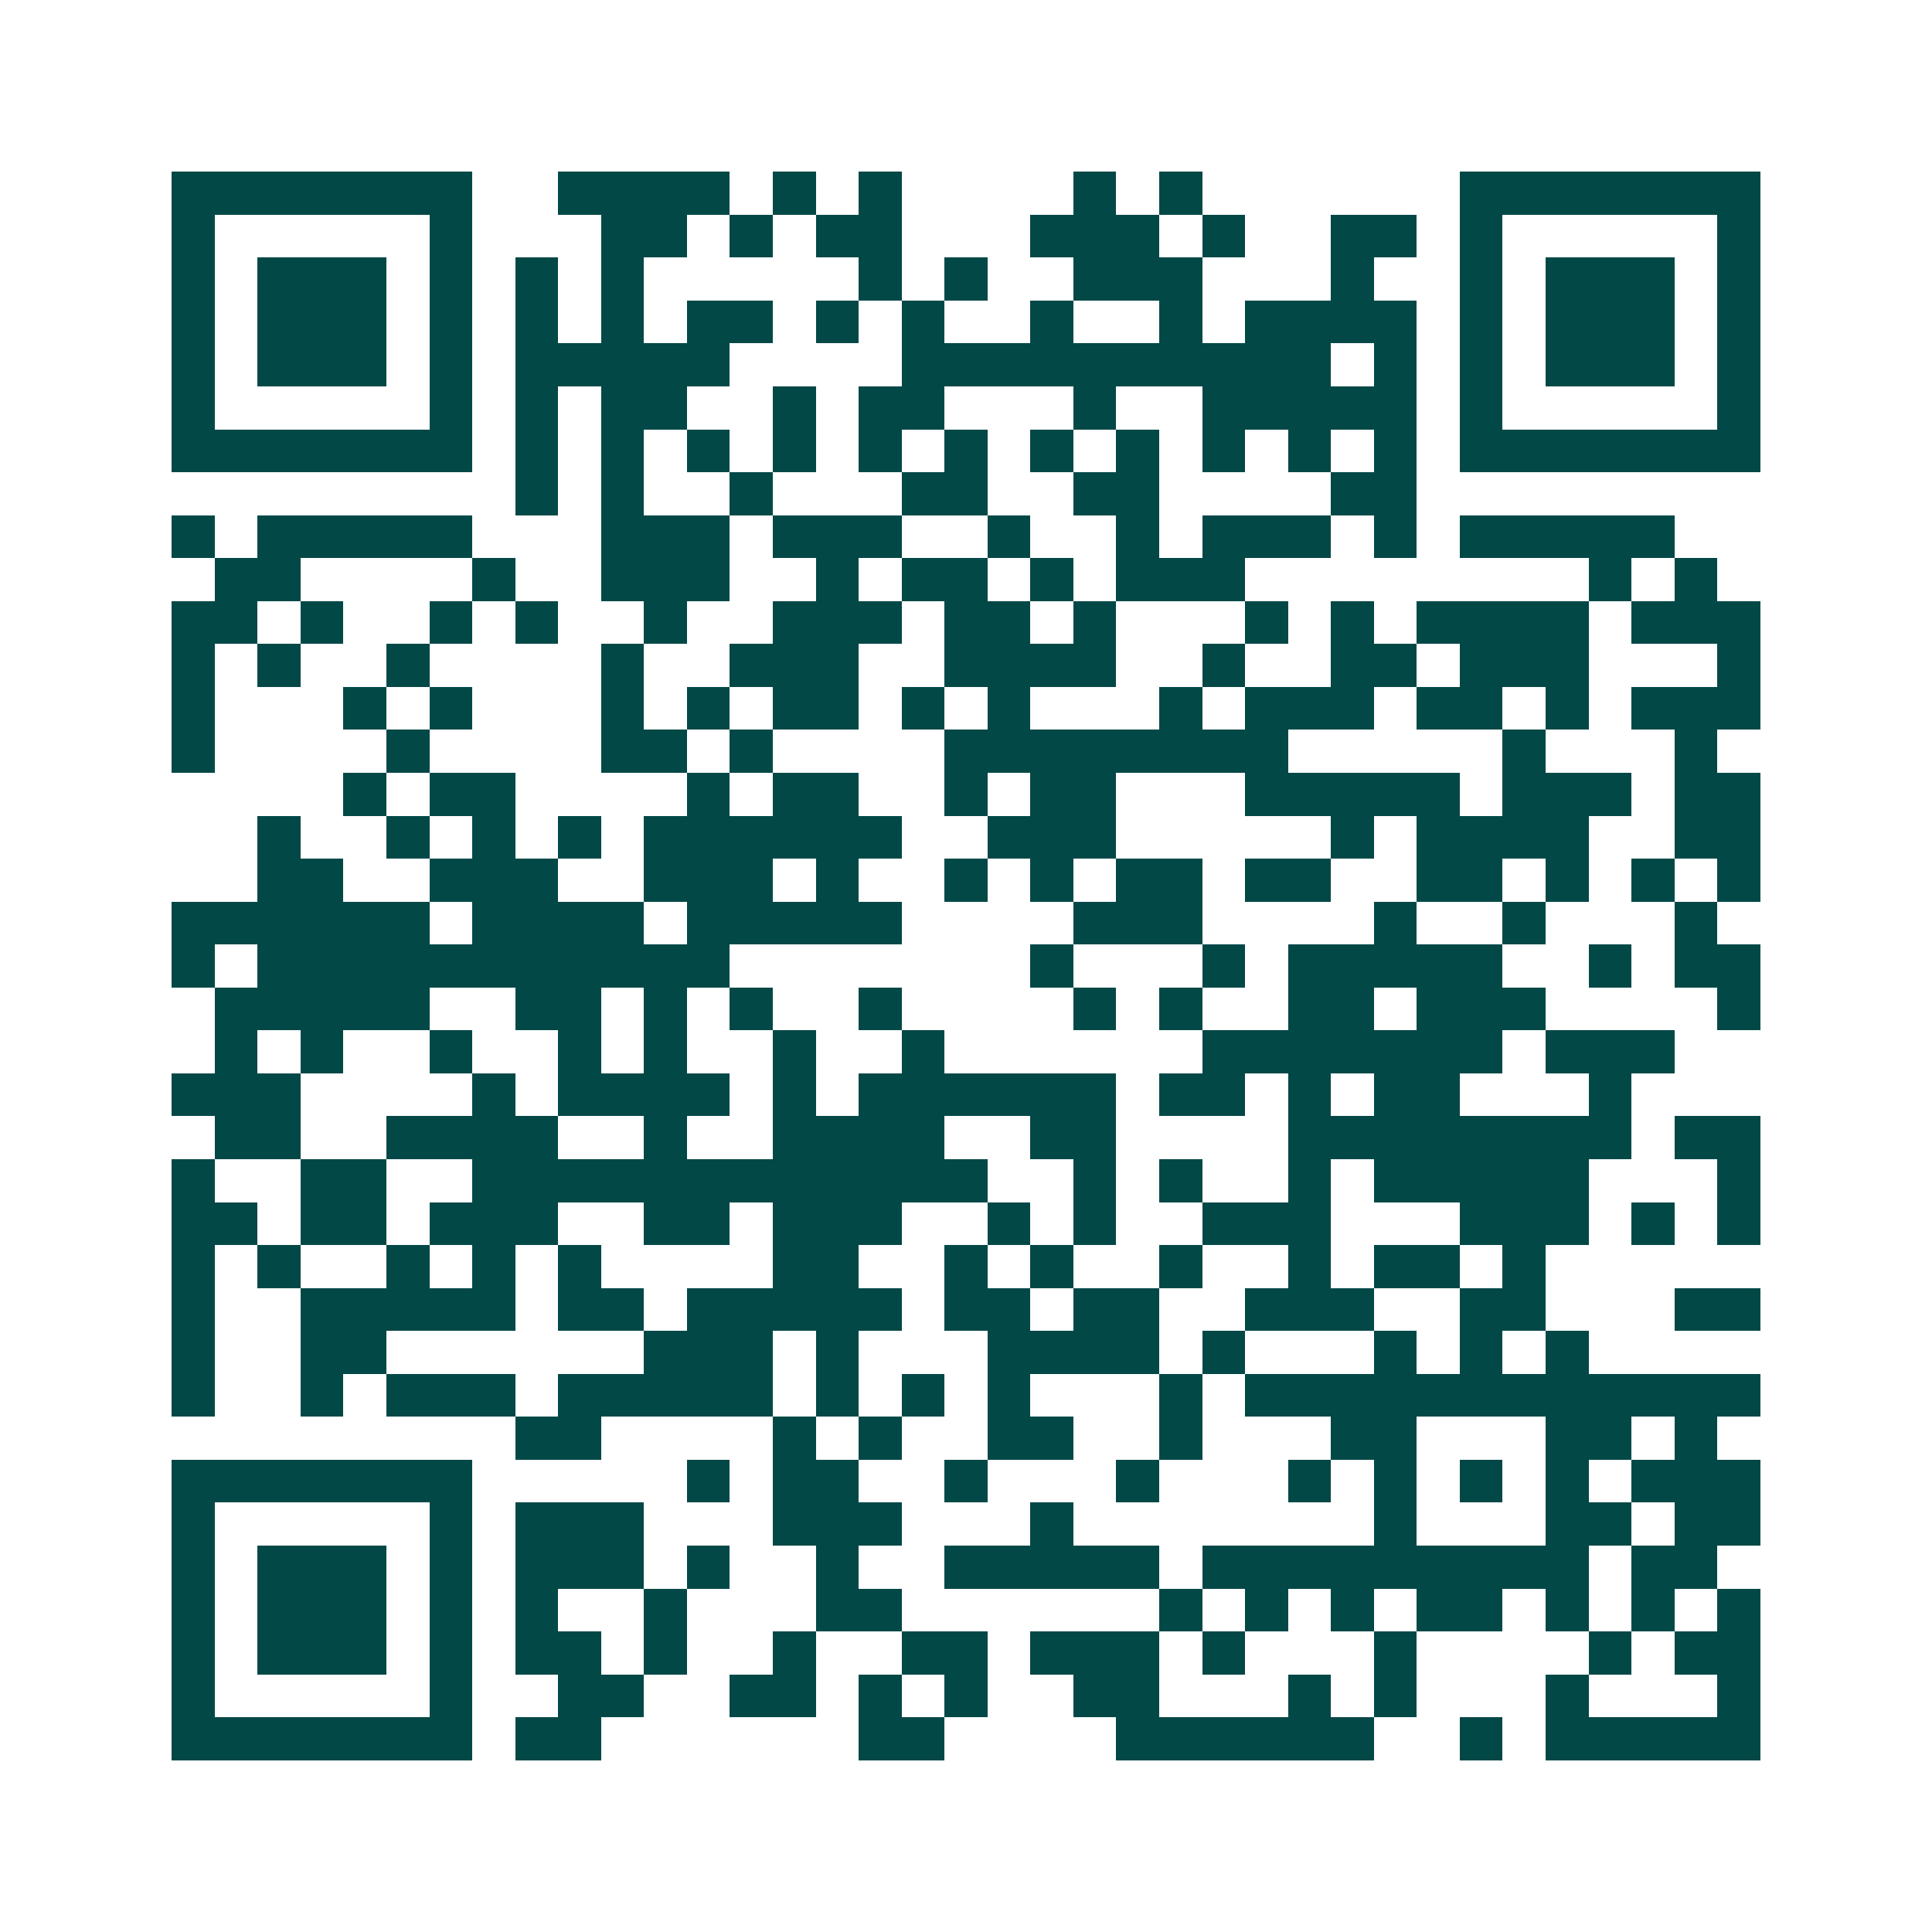<svg xmlns="http://www.w3.org/2000/svg" width="200" height="200" viewBox="0 0 45 45" shape-rendering="crispEdges"><path fill="#ffffff" d="M0 0h45v45H0z"/><path stroke="#014847" d="M4 4.5h7m2 0h4m1 0h1m1 0h1m4 0h1m1 0h1m6 0h7M4 5.5h1m5 0h1m3 0h2m1 0h1m1 0h2m3 0h3m1 0h1m2 0h2m1 0h1m5 0h1M4 6.5h1m1 0h3m1 0h1m1 0h1m1 0h1m5 0h1m1 0h1m2 0h3m3 0h1m2 0h1m1 0h3m1 0h1M4 7.5h1m1 0h3m1 0h1m1 0h1m1 0h1m1 0h2m1 0h1m1 0h1m2 0h1m2 0h1m1 0h4m1 0h1m1 0h3m1 0h1M4 8.5h1m1 0h3m1 0h1m1 0h5m4 0h10m1 0h1m1 0h1m1 0h3m1 0h1M4 9.5h1m5 0h1m1 0h1m1 0h2m2 0h1m1 0h2m3 0h1m2 0h5m1 0h1m5 0h1M4 10.5h7m1 0h1m1 0h1m1 0h1m1 0h1m1 0h1m1 0h1m1 0h1m1 0h1m1 0h1m1 0h1m1 0h1m1 0h7M12 11.5h1m1 0h1m2 0h1m3 0h2m2 0h2m4 0h2M4 12.5h1m1 0h5m3 0h3m1 0h3m2 0h1m2 0h1m1 0h3m1 0h1m1 0h5M5 13.5h2m4 0h1m2 0h3m2 0h1m1 0h2m1 0h1m1 0h3m8 0h1m1 0h1M4 14.5h2m1 0h1m2 0h1m1 0h1m2 0h1m2 0h3m1 0h2m1 0h1m3 0h1m1 0h1m1 0h4m1 0h3M4 15.5h1m1 0h1m2 0h1m4 0h1m2 0h3m2 0h4m2 0h1m2 0h2m1 0h3m3 0h1M4 16.5h1m3 0h1m1 0h1m3 0h1m1 0h1m1 0h2m1 0h1m1 0h1m3 0h1m1 0h3m1 0h2m1 0h1m1 0h3M4 17.5h1m4 0h1m4 0h2m1 0h1m4 0h8m5 0h1m3 0h1M8 18.5h1m1 0h2m4 0h1m1 0h2m2 0h1m1 0h2m3 0h5m1 0h3m1 0h2M6 19.5h1m2 0h1m1 0h1m1 0h1m1 0h6m2 0h3m5 0h1m1 0h4m2 0h2M6 20.5h2m2 0h3m2 0h3m1 0h1m2 0h1m1 0h1m1 0h2m1 0h2m2 0h2m1 0h1m1 0h1m1 0h1M4 21.5h6m1 0h4m1 0h5m4 0h3m4 0h1m2 0h1m3 0h1M4 22.5h1m1 0h11m7 0h1m3 0h1m1 0h5m2 0h1m1 0h2M5 23.5h5m2 0h2m1 0h1m1 0h1m2 0h1m4 0h1m1 0h1m2 0h2m1 0h3m4 0h1M5 24.5h1m1 0h1m2 0h1m2 0h1m1 0h1m2 0h1m2 0h1m6 0h7m1 0h3M4 25.5h3m4 0h1m1 0h4m1 0h1m1 0h6m1 0h2m1 0h1m1 0h2m3 0h1M5 26.5h2m2 0h4m2 0h1m2 0h4m2 0h2m4 0h8m1 0h2M4 27.5h1m2 0h2m2 0h12m2 0h1m1 0h1m2 0h1m1 0h5m3 0h1M4 28.5h2m1 0h2m1 0h3m2 0h2m1 0h3m2 0h1m1 0h1m2 0h3m3 0h3m1 0h1m1 0h1M4 29.5h1m1 0h1m2 0h1m1 0h1m1 0h1m4 0h2m2 0h1m1 0h1m2 0h1m2 0h1m1 0h2m1 0h1M4 30.5h1m2 0h5m1 0h2m1 0h5m1 0h2m1 0h2m2 0h3m2 0h2m3 0h2M4 31.5h1m2 0h2m6 0h3m1 0h1m3 0h4m1 0h1m3 0h1m1 0h1m1 0h1M4 32.5h1m2 0h1m1 0h3m1 0h5m1 0h1m1 0h1m1 0h1m3 0h1m1 0h12M12 33.5h2m4 0h1m1 0h1m2 0h2m2 0h1m3 0h2m3 0h2m1 0h1M4 34.5h7m5 0h1m1 0h2m2 0h1m3 0h1m3 0h1m1 0h1m1 0h1m1 0h1m1 0h3M4 35.5h1m5 0h1m1 0h3m3 0h3m3 0h1m7 0h1m3 0h2m1 0h2M4 36.5h1m1 0h3m1 0h1m1 0h3m1 0h1m2 0h1m2 0h5m1 0h9m1 0h2M4 37.5h1m1 0h3m1 0h1m1 0h1m2 0h1m3 0h2m6 0h1m1 0h1m1 0h1m1 0h2m1 0h1m1 0h1m1 0h1M4 38.5h1m1 0h3m1 0h1m1 0h2m1 0h1m2 0h1m2 0h2m1 0h3m1 0h1m3 0h1m4 0h1m1 0h2M4 39.5h1m5 0h1m2 0h2m2 0h2m1 0h1m1 0h1m2 0h2m3 0h1m1 0h1m3 0h1m3 0h1M4 40.5h7m1 0h2m6 0h2m4 0h6m2 0h1m1 0h5"/></svg>
